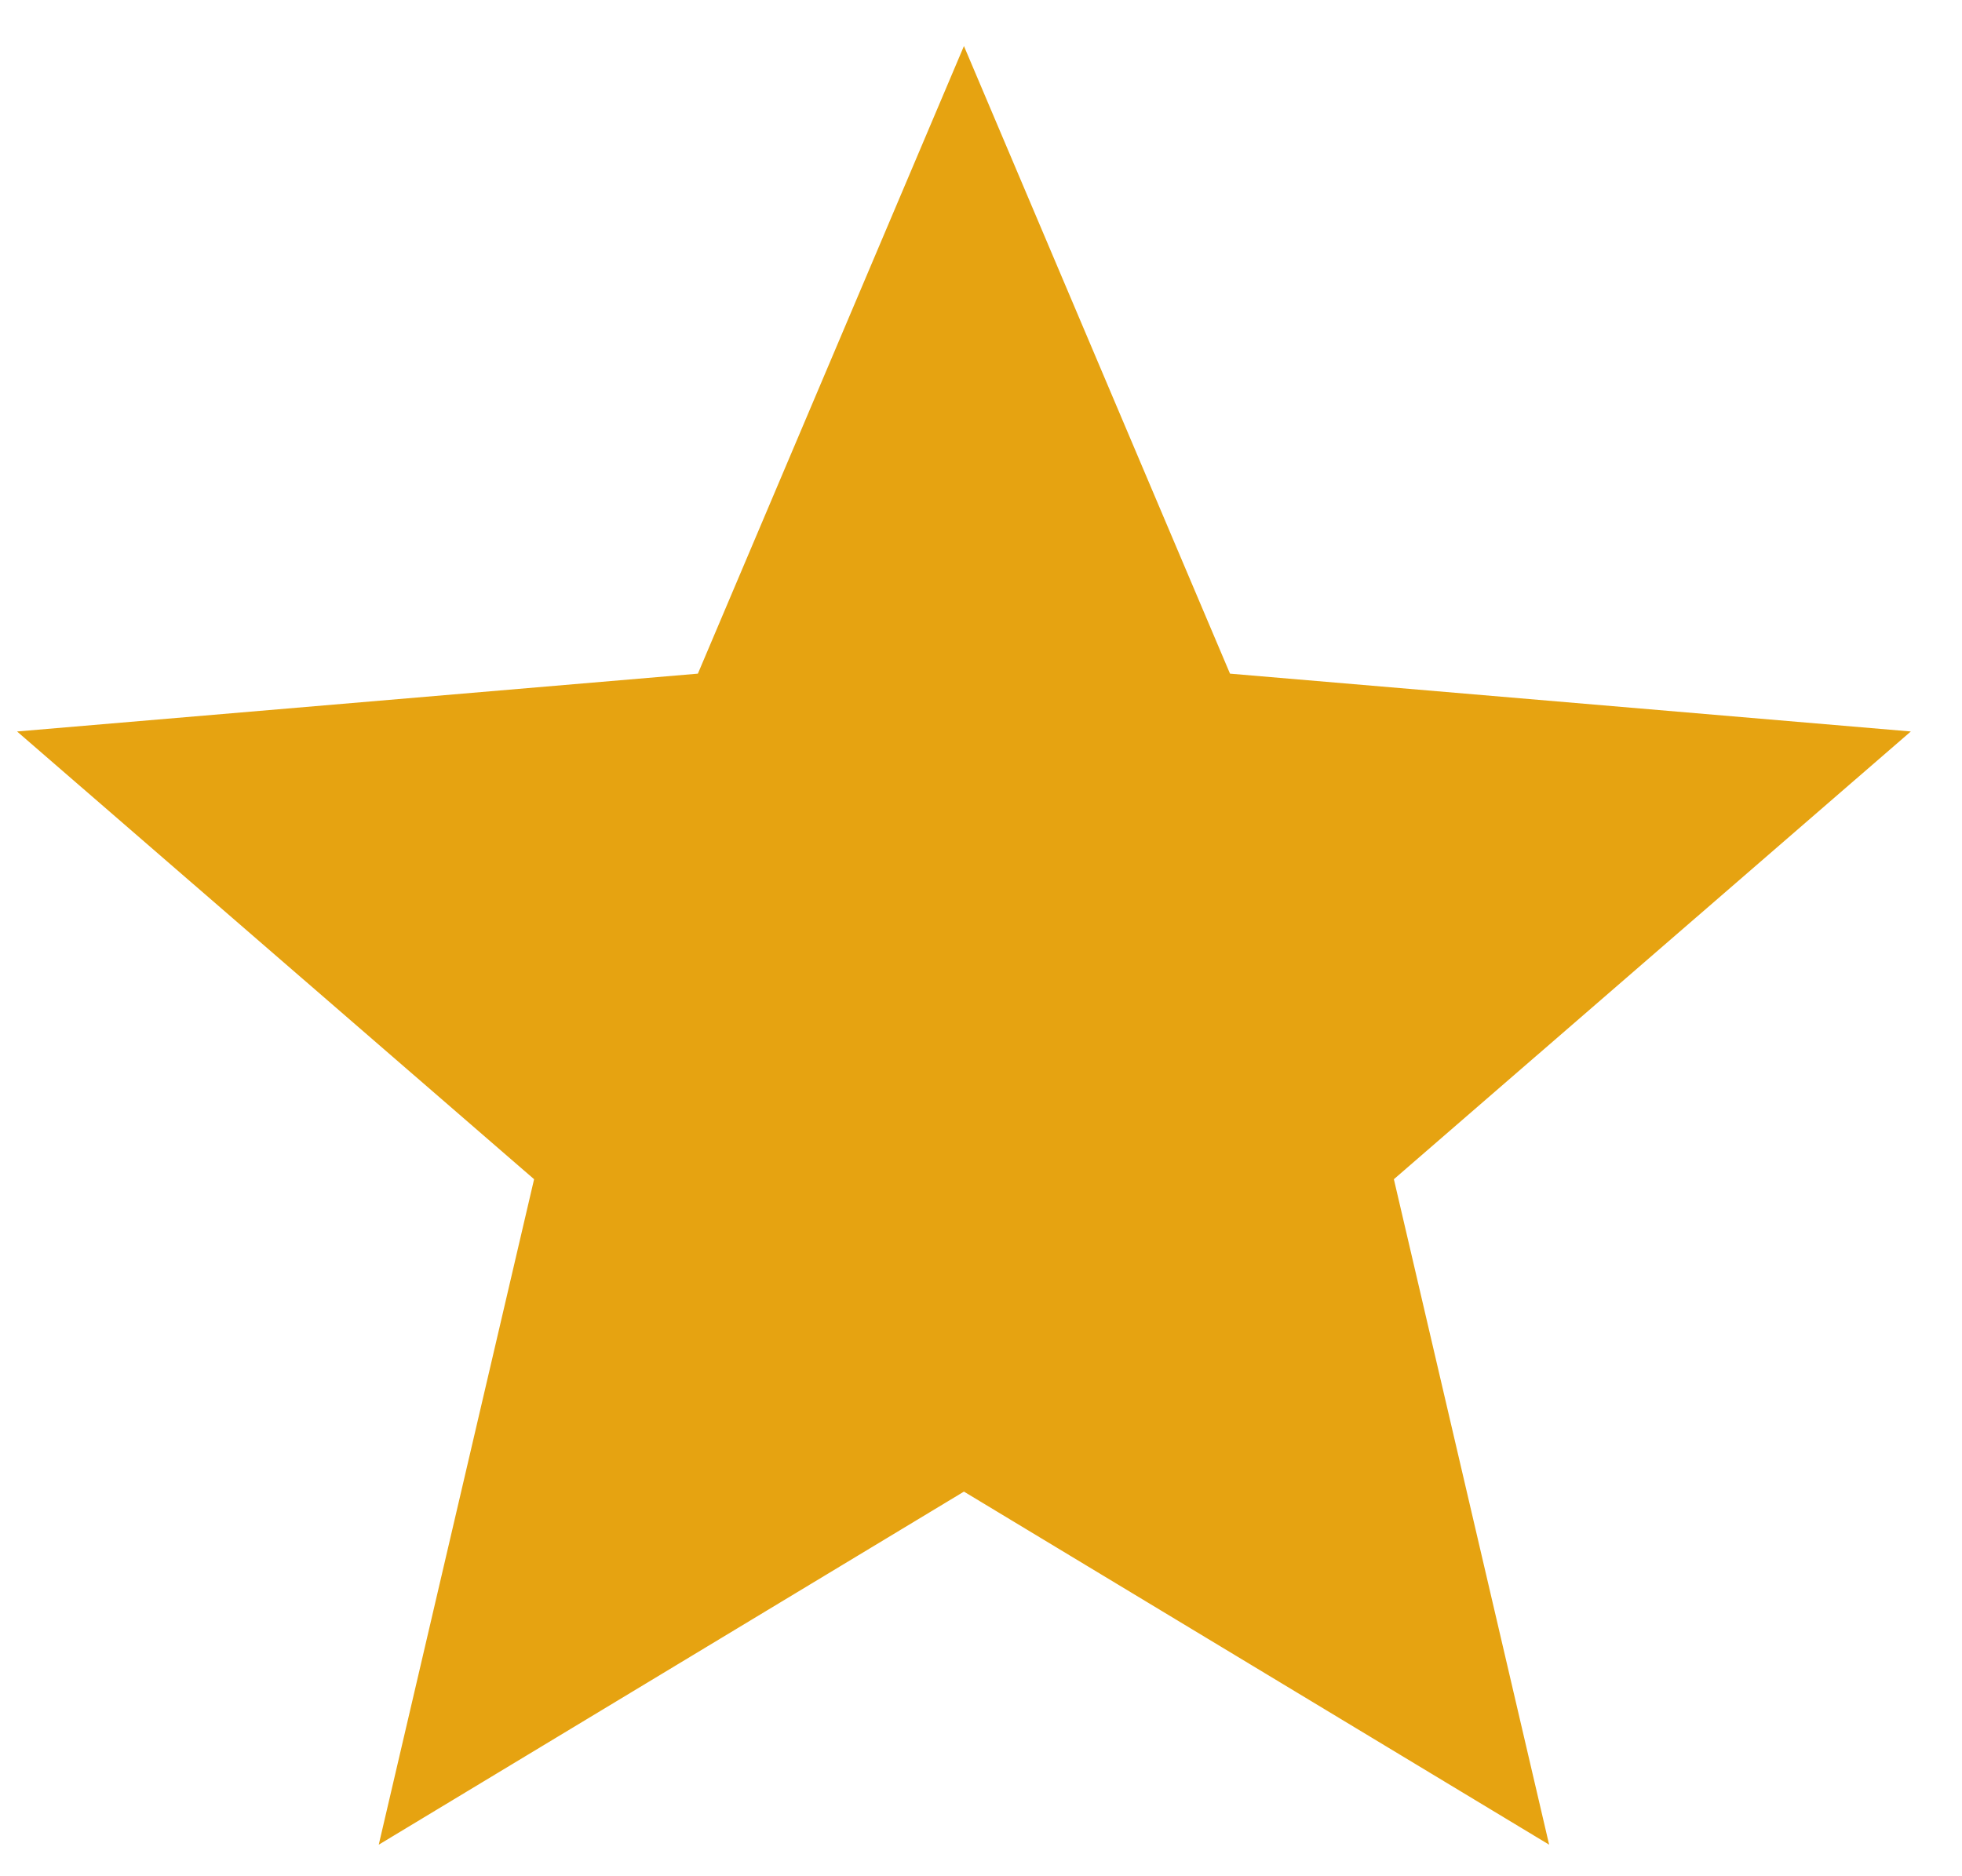 <svg width="23" height="22" viewBox="0 0 23 22" fill="none" xmlns="http://www.w3.org/2000/svg">
<path d="M11.3 17.49L18.16 21.63L16.34 13.827L22.4 8.577L14.419 7.899L11.3 0.54L8.181 7.899L0.2 8.577L6.261 13.827L4.44 21.63L11.3 17.49Z" fill="#E6A311"/>
</svg>
